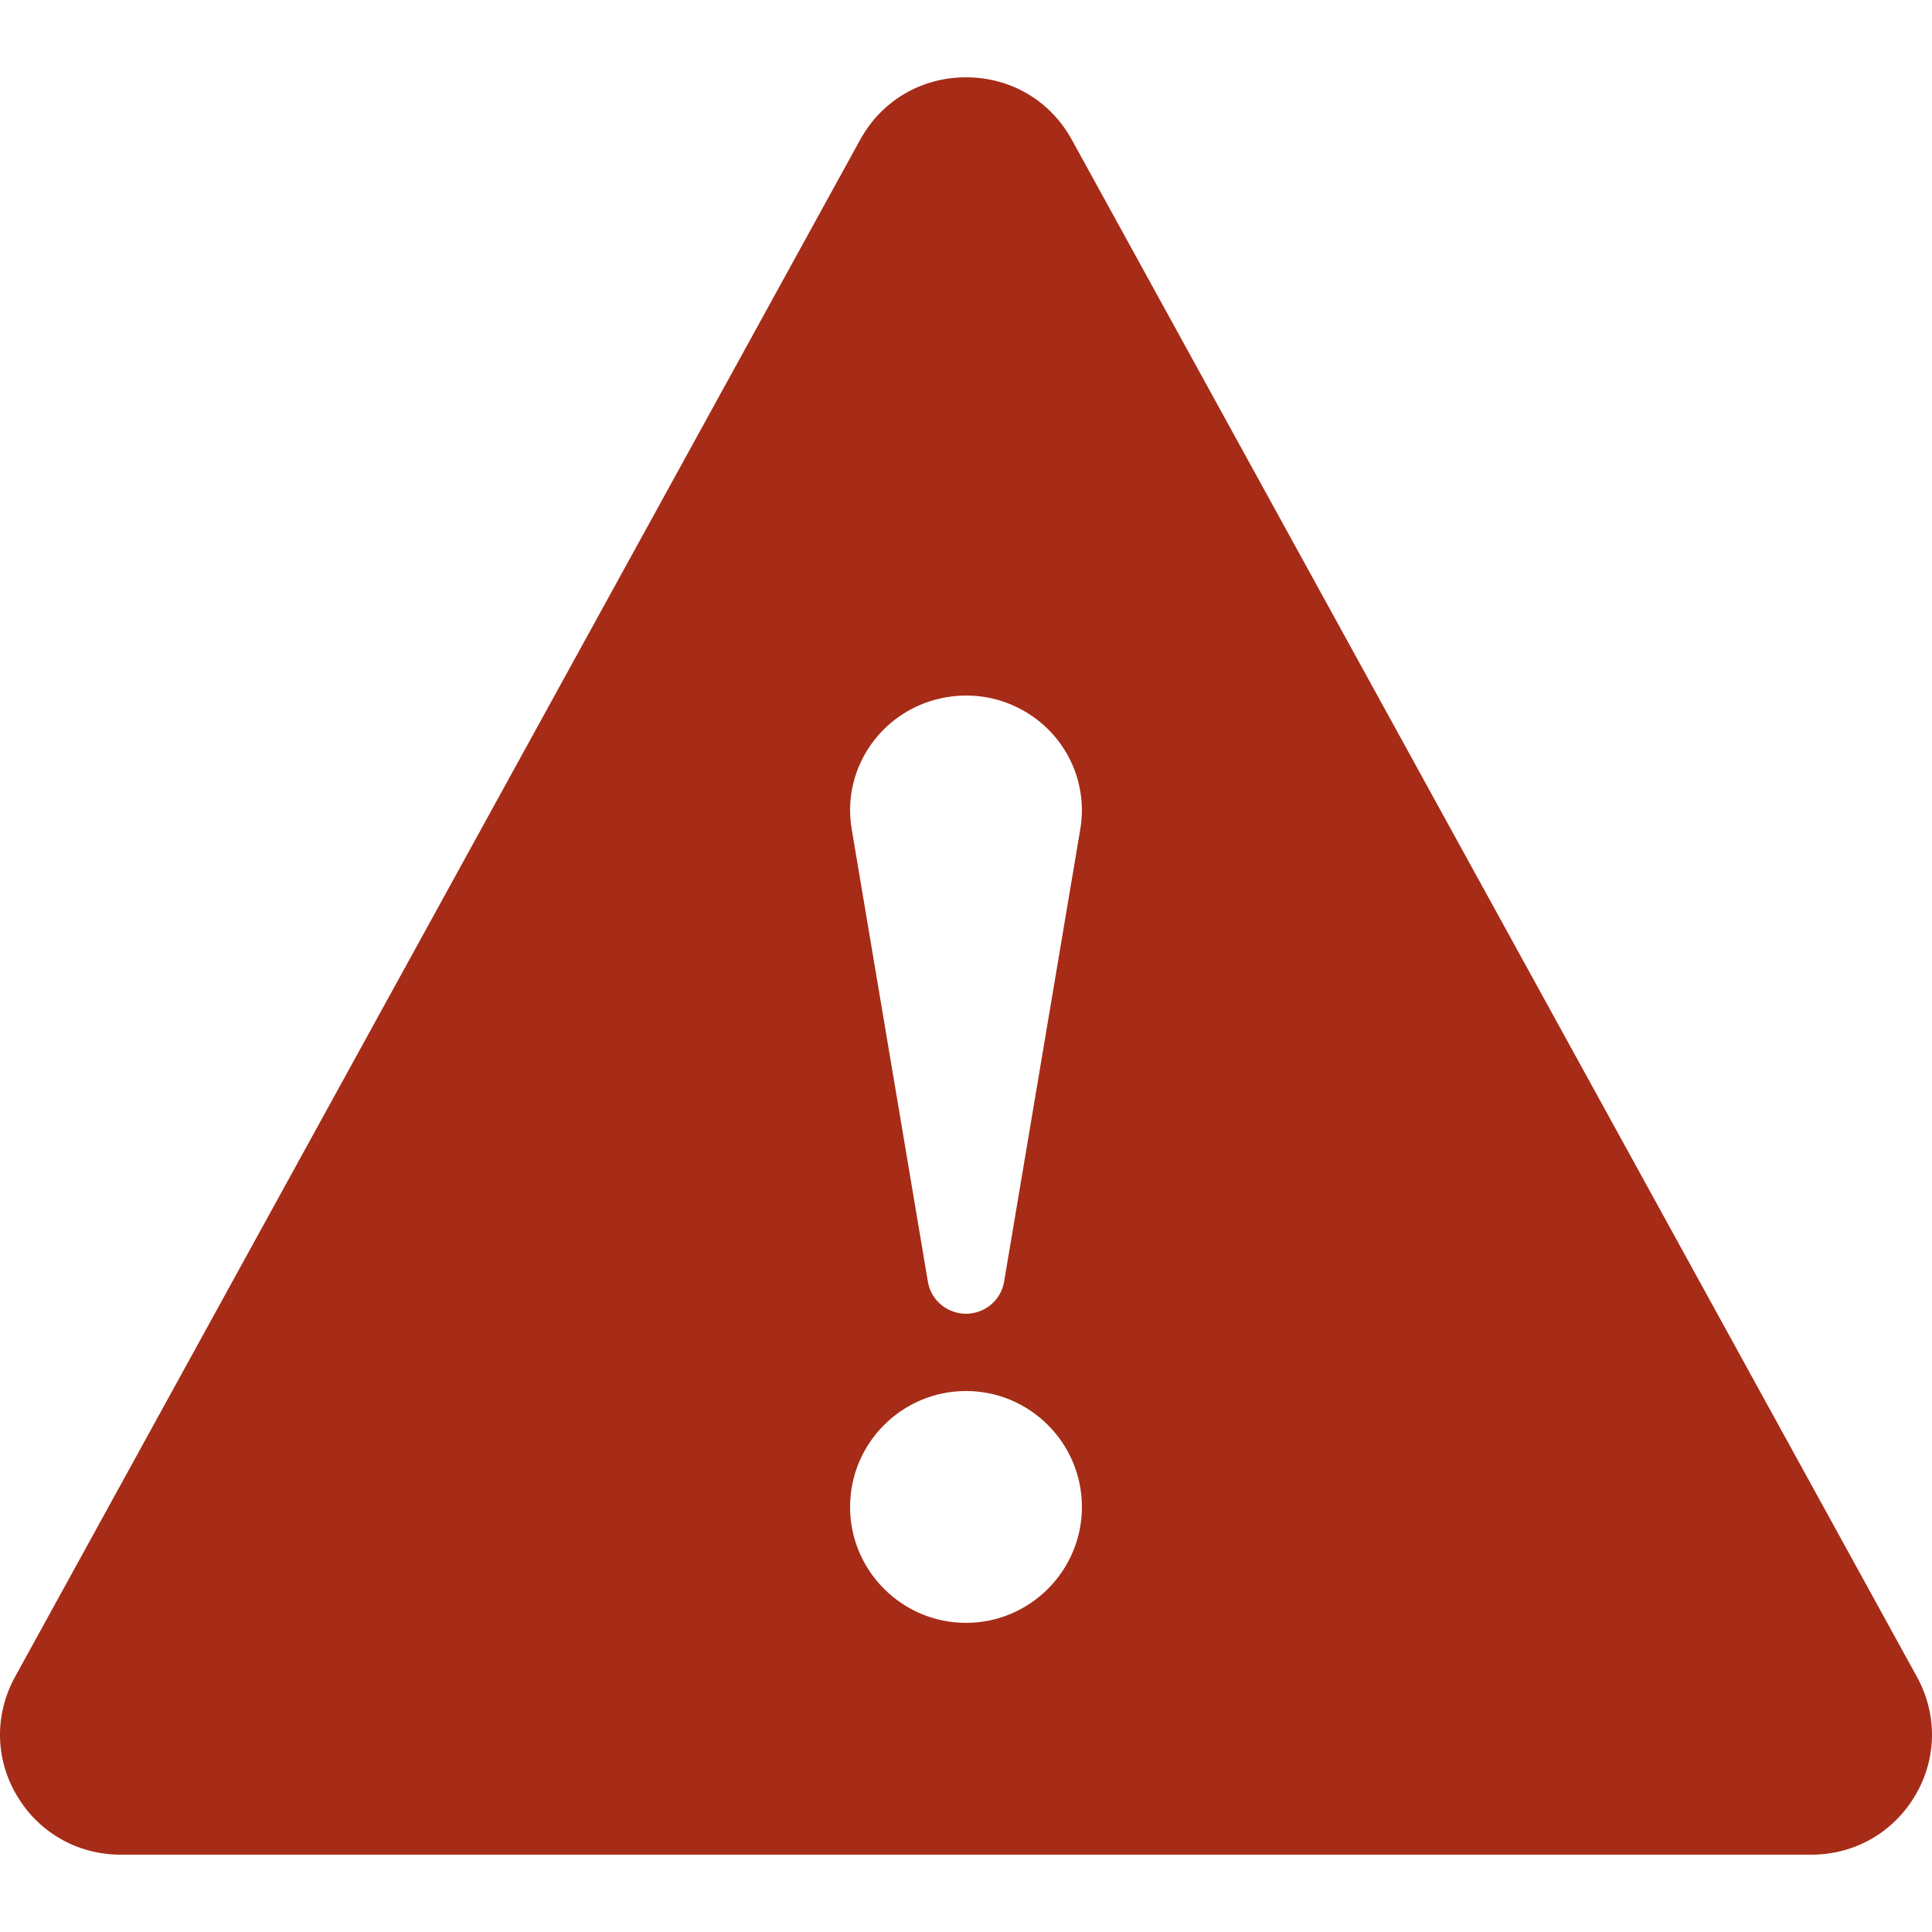 <?xml version="1.0" encoding="UTF-8"?> <svg xmlns="http://www.w3.org/2000/svg" width="512" height="512" viewBox="0 0 512 512" fill="none"><g clip-path="url(#clip0_87_21)"><path d="M508.057 444.469L284.035 37.015C278.342 26.673 267.856 20.488 255.999 20.488C244.142 20.488 233.656 26.673 227.963 37.015L3.941 444.469C-1.486 454.401 -1.302 466.115 4.453 475.823C10.249 485.653 20.55 491.51 31.997 491.51H480C491.448 491.51 501.749 485.653 507.545 475.823C513.299 466.115 513.484 454.401 508.057 444.469ZM250.941 184.752C252.661 184.465 254.361 184.322 256.04 184.322C270.785 184.322 283.789 194.869 286.288 209.716C286.882 213.095 286.82 216.536 286.288 219.73L266.095 339.677C265.255 344.633 260.914 348.155 256.019 348.155C255.466 348.155 254.872 348.114 254.319 348.012C249.875 347.275 246.598 343.834 245.902 339.677L225.71 219.73C222.905 203.163 234.23 187.496 250.941 184.752ZM255.999 430.072C239.063 430.072 225.28 416.29 225.28 399.353C225.28 382.416 239.062 368.634 255.999 368.634C272.936 368.634 286.718 382.417 286.718 399.353C286.718 416.289 272.935 430.072 255.999 430.072Z" fill="#A62C17"></path></g><defs><clipPath id="clip0_87_21"><rect width="511.998" height="511.998" fill="white"></rect></clipPath></defs></svg> 